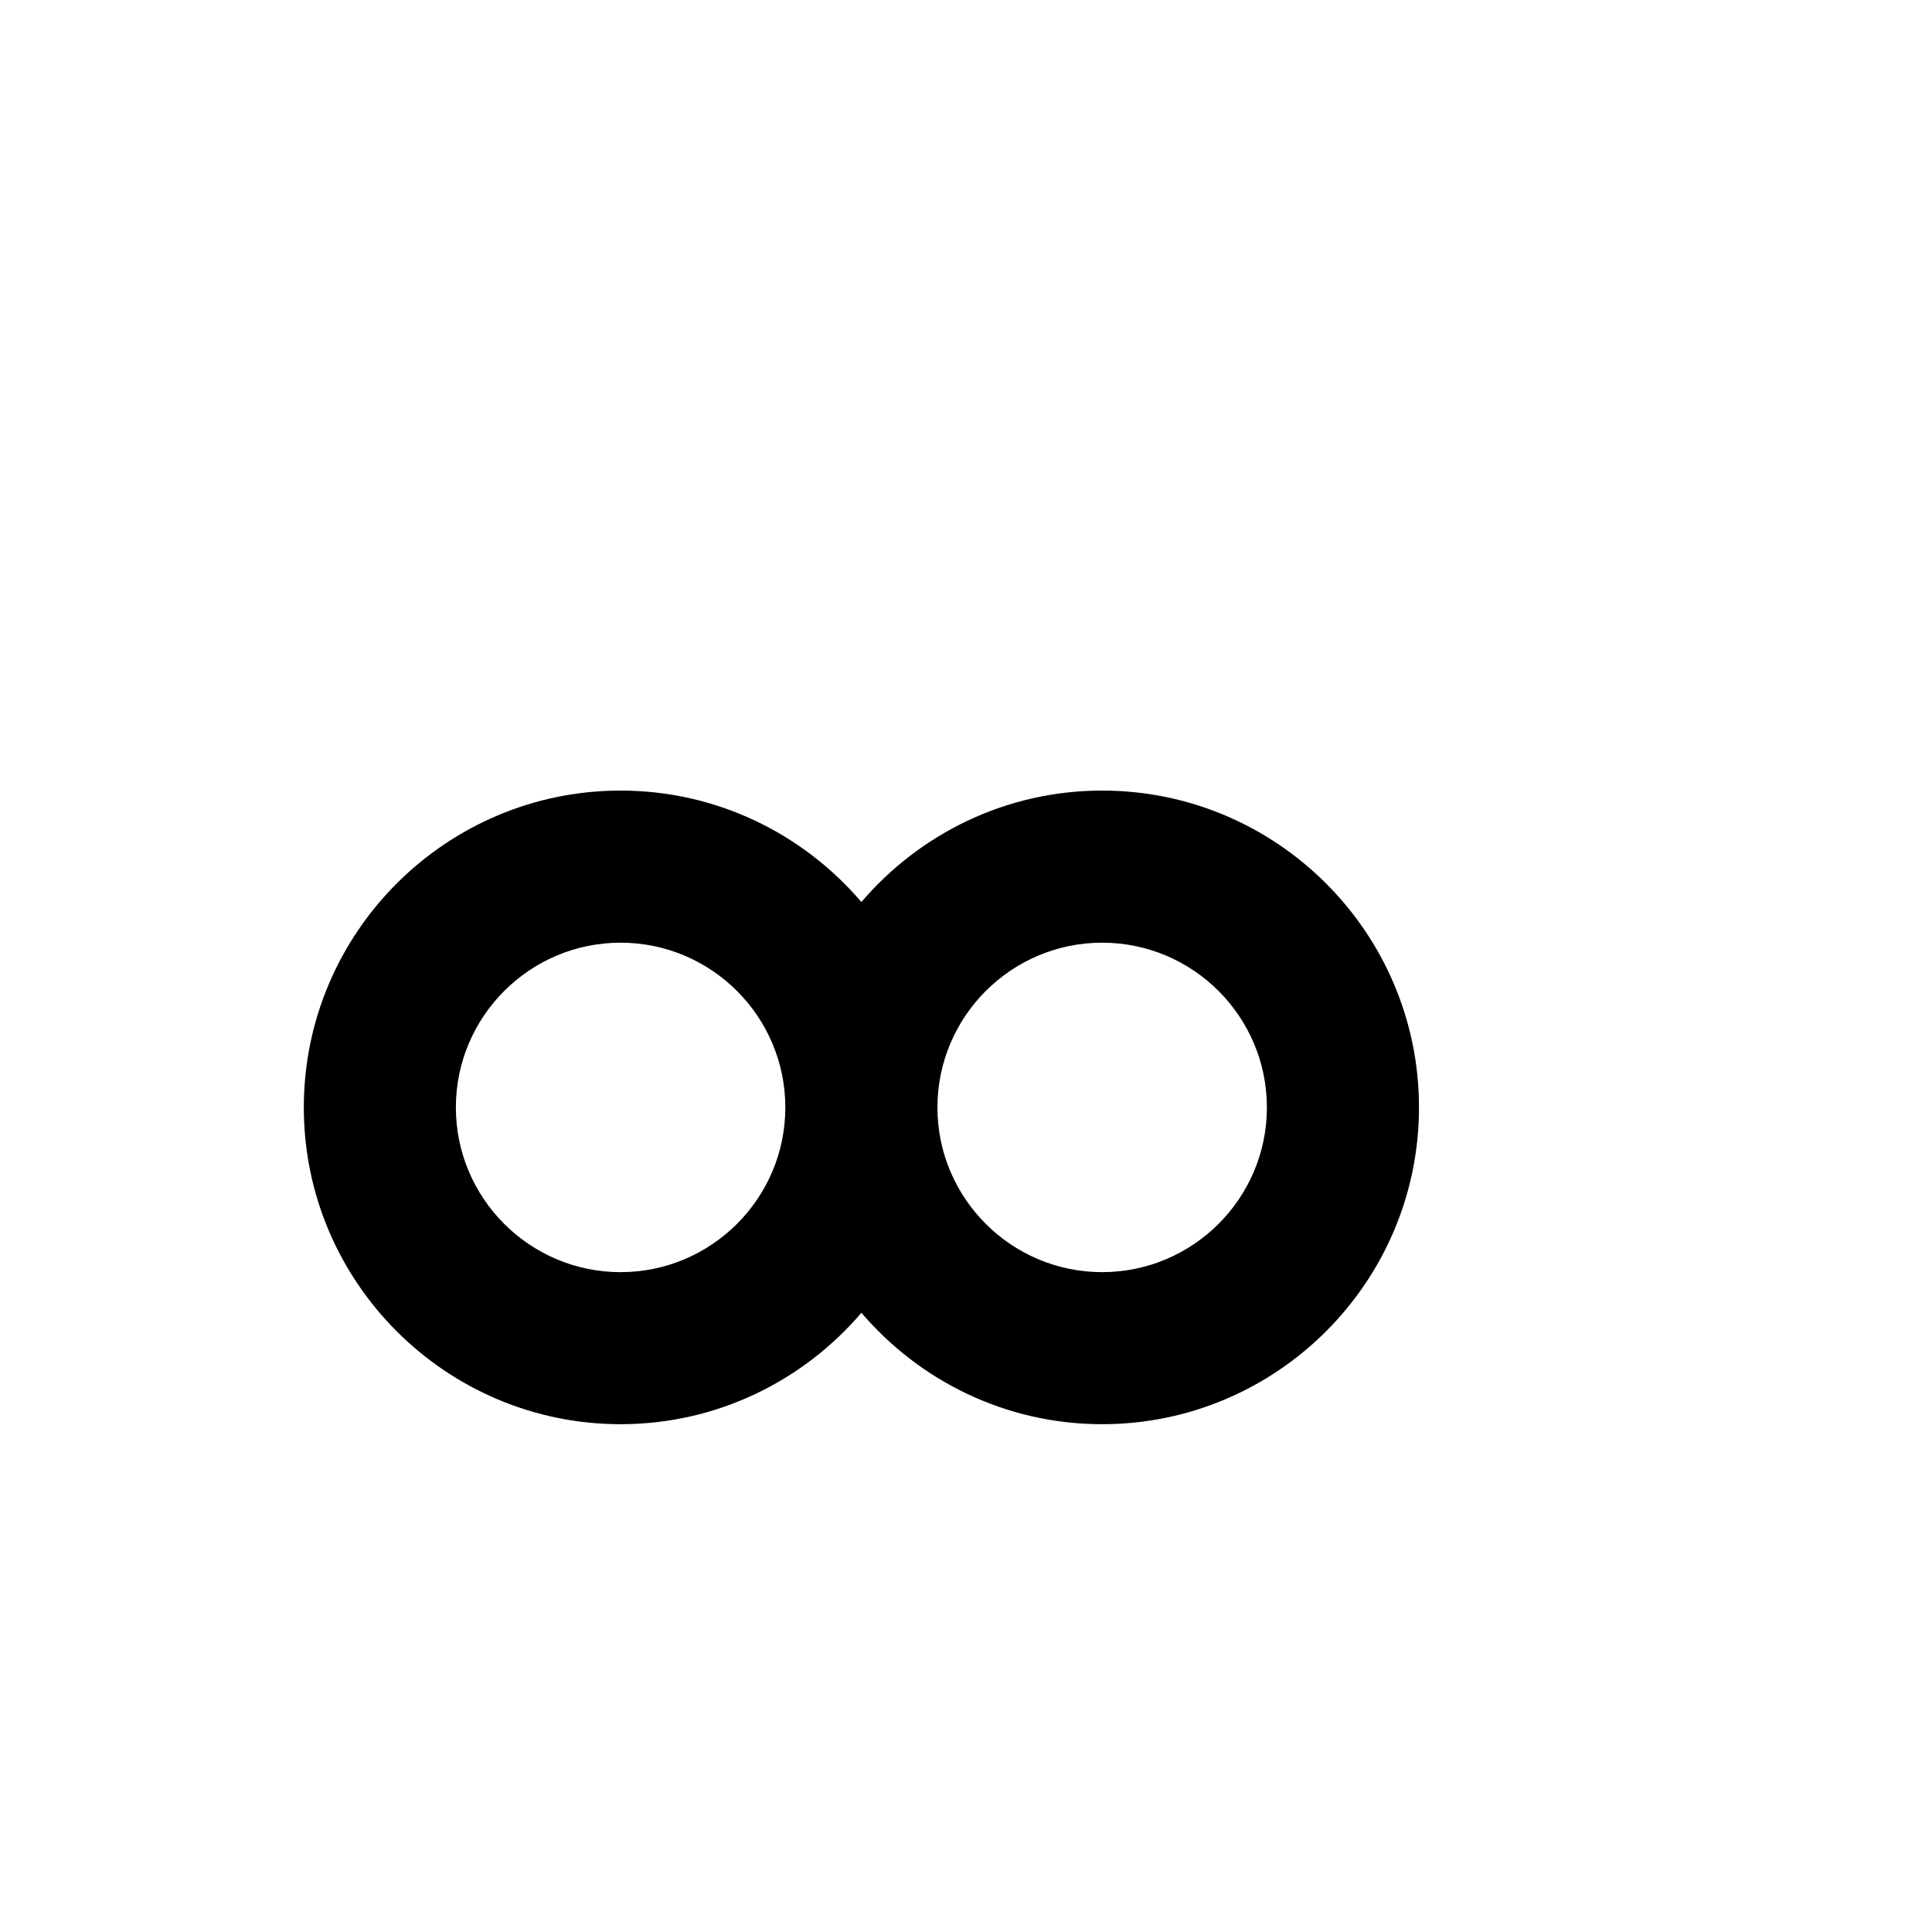<?xml version="1.0" encoding="UTF-8"?>
<!-- Uploaded to: ICON Repo, www.svgrepo.com, Generator: ICON Repo Mixer Tools -->
<svg fill="#000000" width="800px" height="800px" version="1.1" viewBox="144 144 512 512" xmlns="http://www.w3.org/2000/svg">
 <path d="m436.08 353.51c-25.523 0-48.391 11.492-63.801 29.535-15.41-18.043-38.281-29.535-63.812-29.535-46.289 0-83.953 37.668-83.953 83.965 0 46.289 37.668 83.953 83.953 83.953 25.531 0 48.402-11.492 63.812-29.527 15.41 18.035 38.281 29.527 63.801 29.527 46.297 0 83.965-37.664 83.965-83.953 0-46.293-37.664-83.965-83.965-83.965zm-127.62 127.62c-24.066 0-43.648-19.582-43.648-43.648 0-24.07 19.582-43.66 43.648-43.66 24.078 0 43.66 19.59 43.66 43.66 0 24.066-19.582 43.648-43.66 43.648zm127.62 0c-24.066 0-43.648-19.582-43.648-43.648 0-24.07 19.582-43.66 43.648-43.66 24.078 0 43.66 19.59 43.66 43.66 0 24.066-19.582 43.648-43.66 43.648z"/>
</svg>